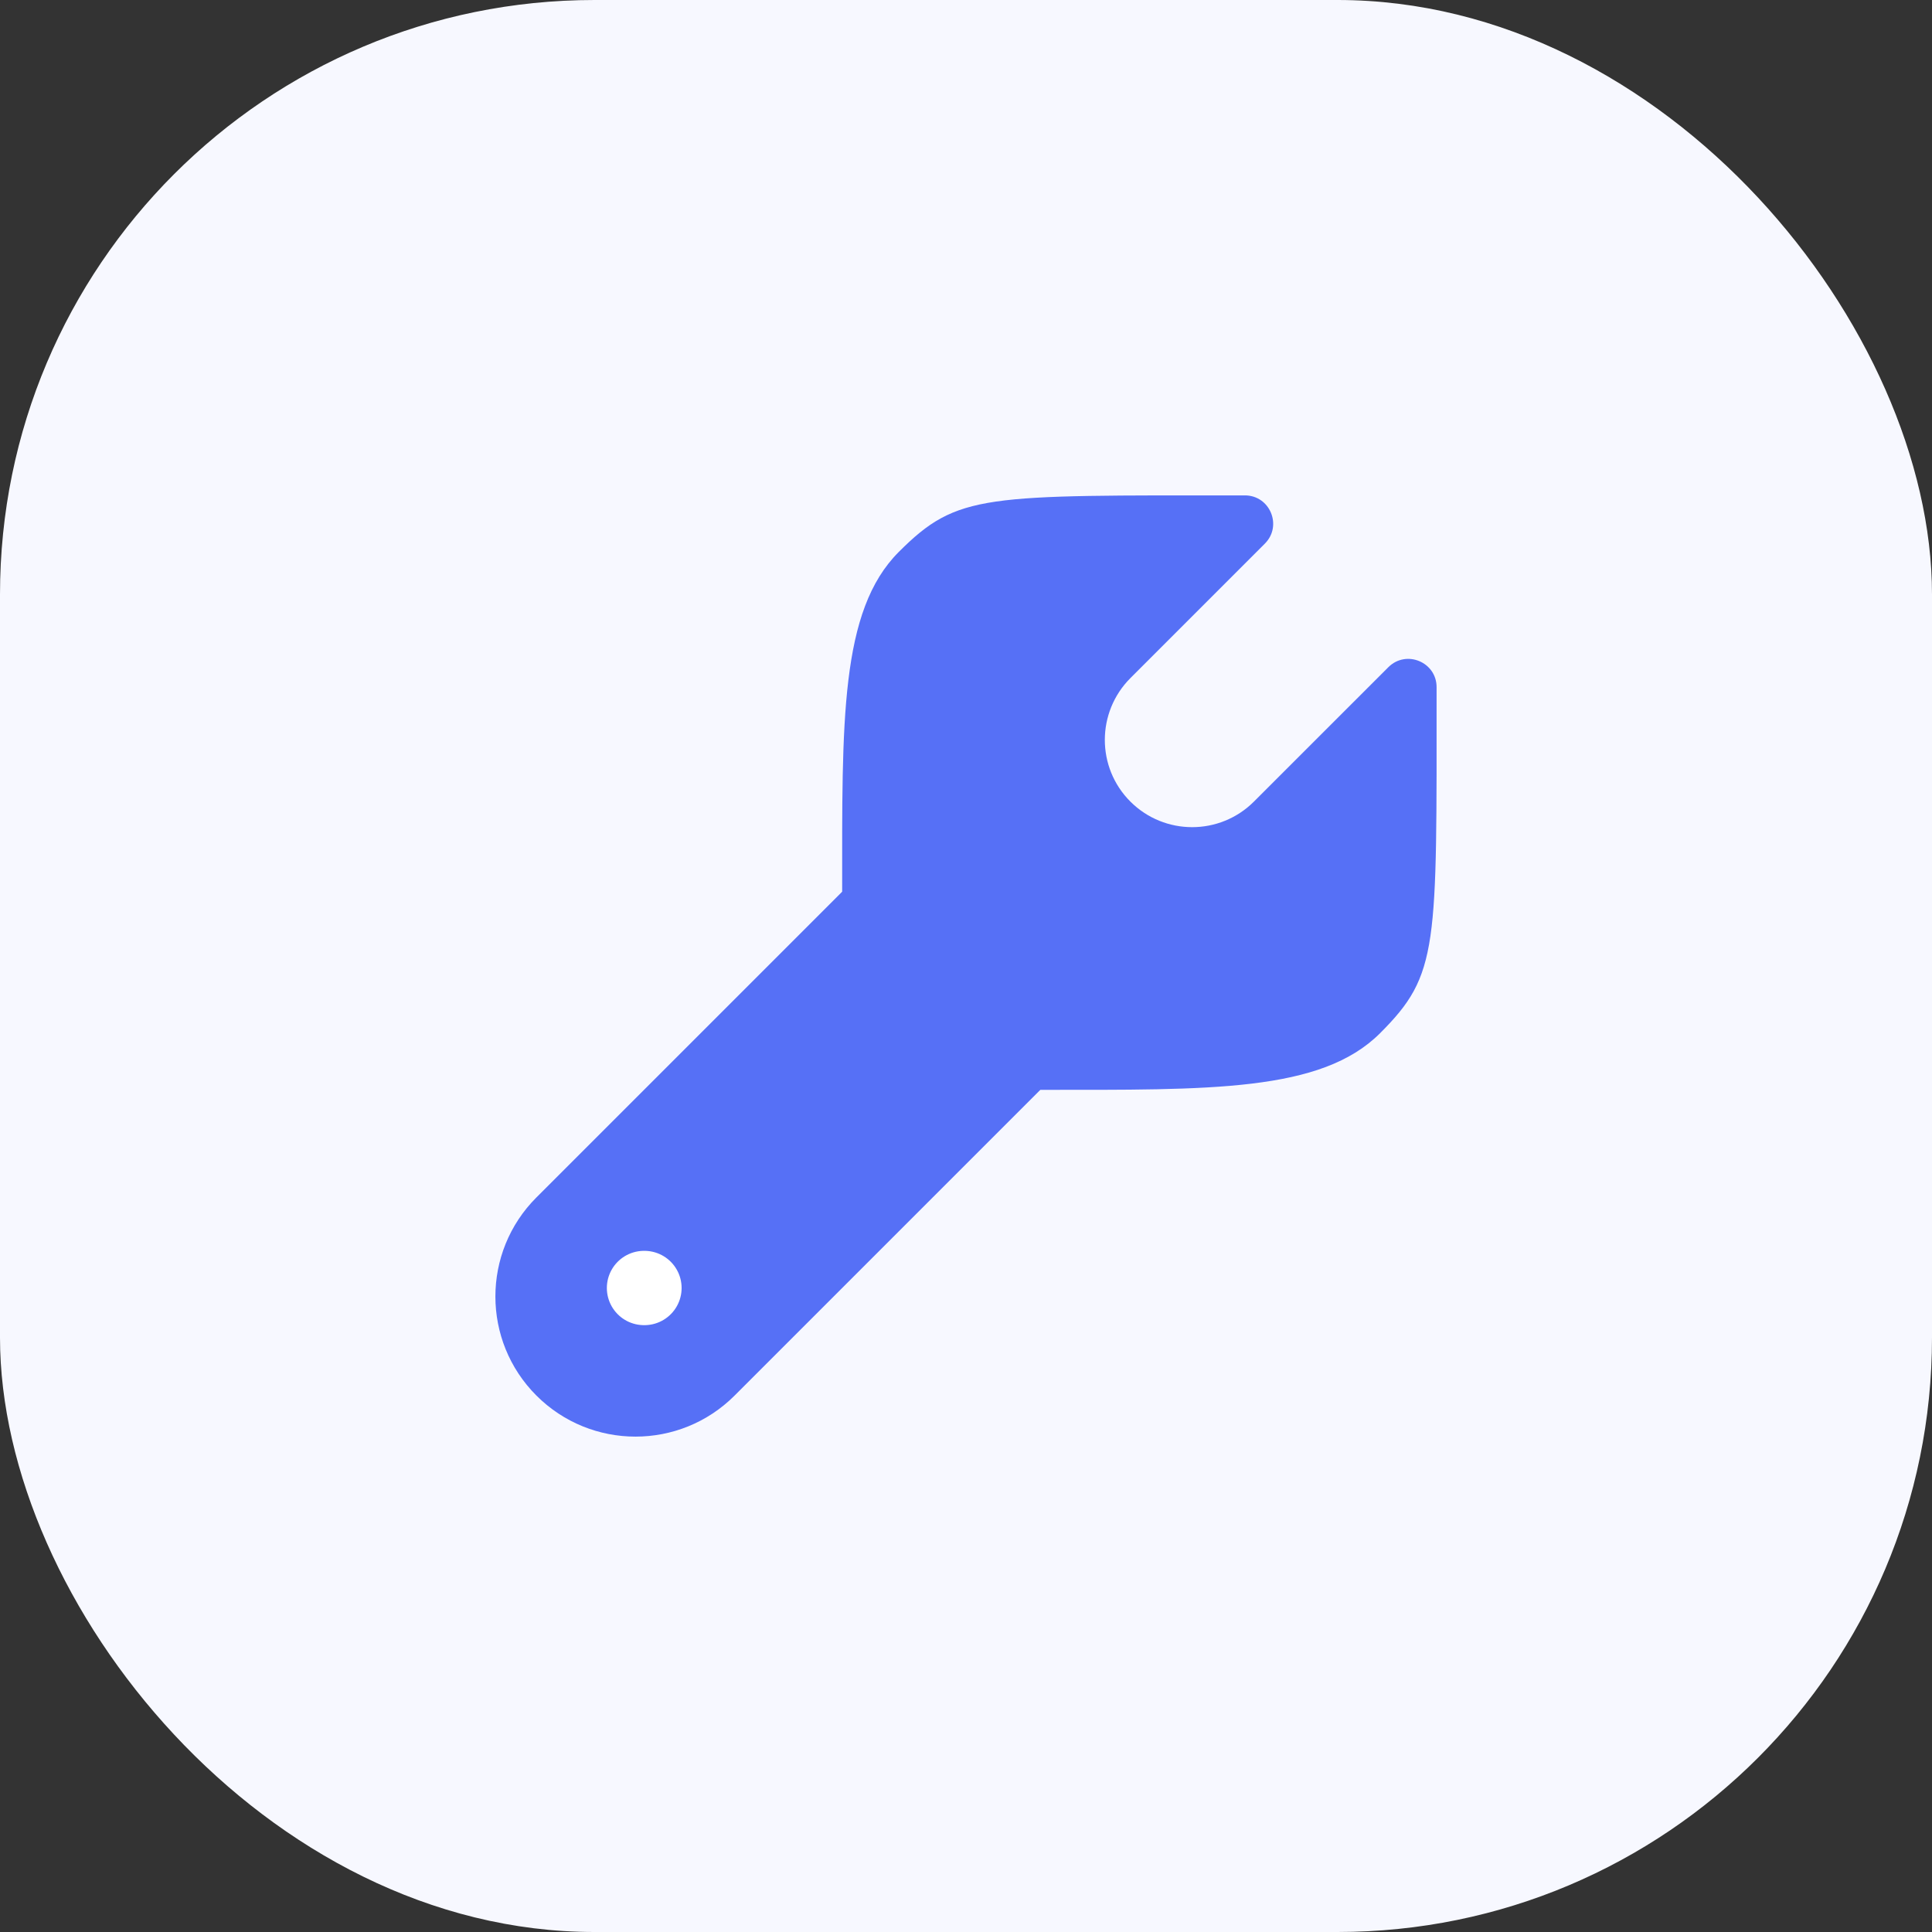 <svg width="104" height="104" viewBox="0 0 104 104" fill="none" xmlns="http://www.w3.org/2000/svg">
<rect x="0" y="0" width="104" height="104" fill="#333333" stroke="none"/>
<rect width="104" height="104" rx="32" fill="#F7F8FF"/>
<path d="M74.289 55.618C71.117 58.789 65.148 58.666 55.998 58.666C50.11 58.666 45.337 53.886 45.334 47.998C45.334 38.853 45.21 32.882 48.382 29.71C51.554 26.539 52.955 26.667 67.006 26.667C68.364 26.662 69.047 28.304 68.087 29.264L60.853 36.499C59.017 38.336 59.011 41.313 60.848 43.149C62.684 44.985 65.662 44.986 67.499 43.15L74.735 35.916C75.696 34.956 77.338 35.64 77.332 36.997C77.332 51.046 77.461 52.447 74.289 55.618Z" fill="#5670F6"/>
<path d="M56 58.667L39.543 75.124C36.597 78.07 31.822 78.07 28.876 75.124C25.931 72.179 25.931 67.403 28.876 64.458L45.334 48" fill="#5670F6"/>
<path d="M34.691 69.333H34.667" stroke="white" stroke-width="4" stroke-linecap="round" stroke-linejoin="round"/>
</svg>
